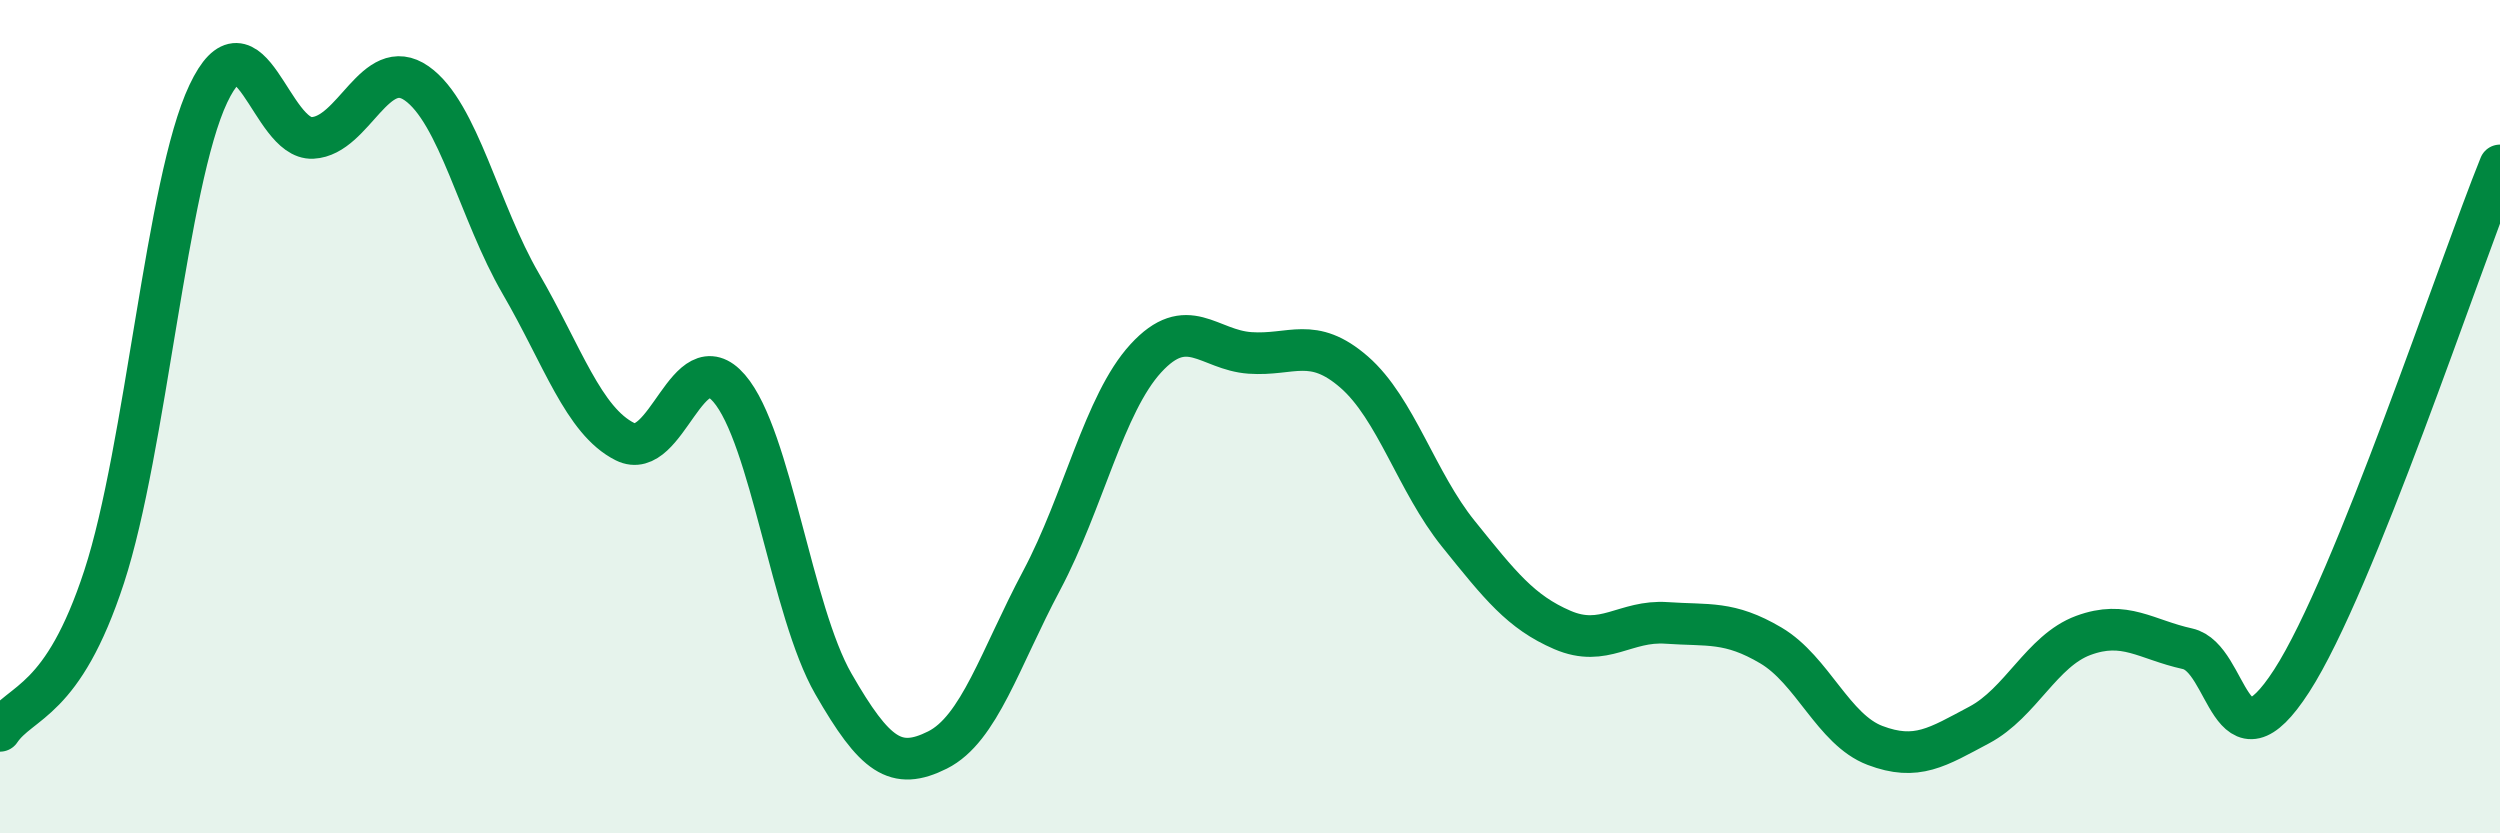 
    <svg width="60" height="20" viewBox="0 0 60 20" xmlns="http://www.w3.org/2000/svg">
      <path
        d="M 0,17.54 C 0.5,16.8 1.5,16.9 2.5,13.84 C 3.5,10.78 4,4.36 5,2.25 C 6,0.14 6.5,3.36 7.5,3.31 C 8.5,3.26 9,1.3 10,2 C 11,2.7 11.5,5.09 12.5,6.81 C 13.5,8.53 14,10.1 15,10.6 C 16,11.1 16.5,8.16 17.5,9.32 C 18.5,10.48 19,14.67 20,16.41 C 21,18.15 21.5,18.5 22.5,18 C 23.5,17.5 24,15.81 25,13.93 C 26,12.05 26.5,9.69 27.5,8.6 C 28.5,7.51 29,8.4 30,8.47 C 31,8.54 31.5,8.06 32.5,8.93 C 33.5,9.8 34,11.57 35,12.81 C 36,14.05 36.5,14.69 37.5,15.12 C 38.5,15.55 39,14.88 40,14.95 C 41,15.02 41.5,14.9 42.5,15.49 C 43.5,16.08 44,17.51 45,17.89 C 46,18.27 46.5,17.93 47.5,17.4 C 48.5,16.87 49,15.62 50,15.25 C 51,14.88 51.5,15.35 52.5,15.57 C 53.5,15.79 53.5,18.66 55,16.34 C 56.5,14.02 59,6.44 60,3.97L60 20L0 20Z"
        fill="#008740"
        opacity="0.1"
        stroke-linecap="round"
        stroke-linejoin="round"
      />
      <path
        d="M 0,17.54 C 0.5,16.8 1.5,16.9 2.5,13.84 C 3.5,10.78 4,4.36 5,2.25 C 6,0.14 6.5,3.36 7.5,3.31 C 8.5,3.26 9,1.3 10,2 C 11,2.7 11.5,5.09 12.5,6.81 C 13.5,8.53 14,10.1 15,10.6 C 16,11.1 16.5,8.16 17.5,9.32 C 18.5,10.48 19,14.67 20,16.41 C 21,18.15 21.5,18.5 22.5,18 C 23.5,17.5 24,15.81 25,13.93 C 26,12.05 26.5,9.69 27.5,8.6 C 28.5,7.51 29,8.4 30,8.47 C 31,8.54 31.5,8.06 32.5,8.93 C 33.5,9.8 34,11.57 35,12.81 C 36,14.05 36.5,14.69 37.5,15.12 C 38.5,15.55 39,14.88 40,14.95 C 41,15.02 41.5,14.9 42.5,15.49 C 43.5,16.08 44,17.51 45,17.89 C 46,18.27 46.5,17.93 47.5,17.4 C 48.5,16.87 49,15.62 50,15.25 C 51,14.88 51.5,15.35 52.5,15.57 C 53.5,15.79 53.5,18.66 55,16.34 C 56.5,14.02 59,6.44 60,3.97"
        stroke="#008740"
        stroke-width="1"
        fill="none"
        stroke-linecap="round"
        stroke-linejoin="round"
      />
    </svg>
  
